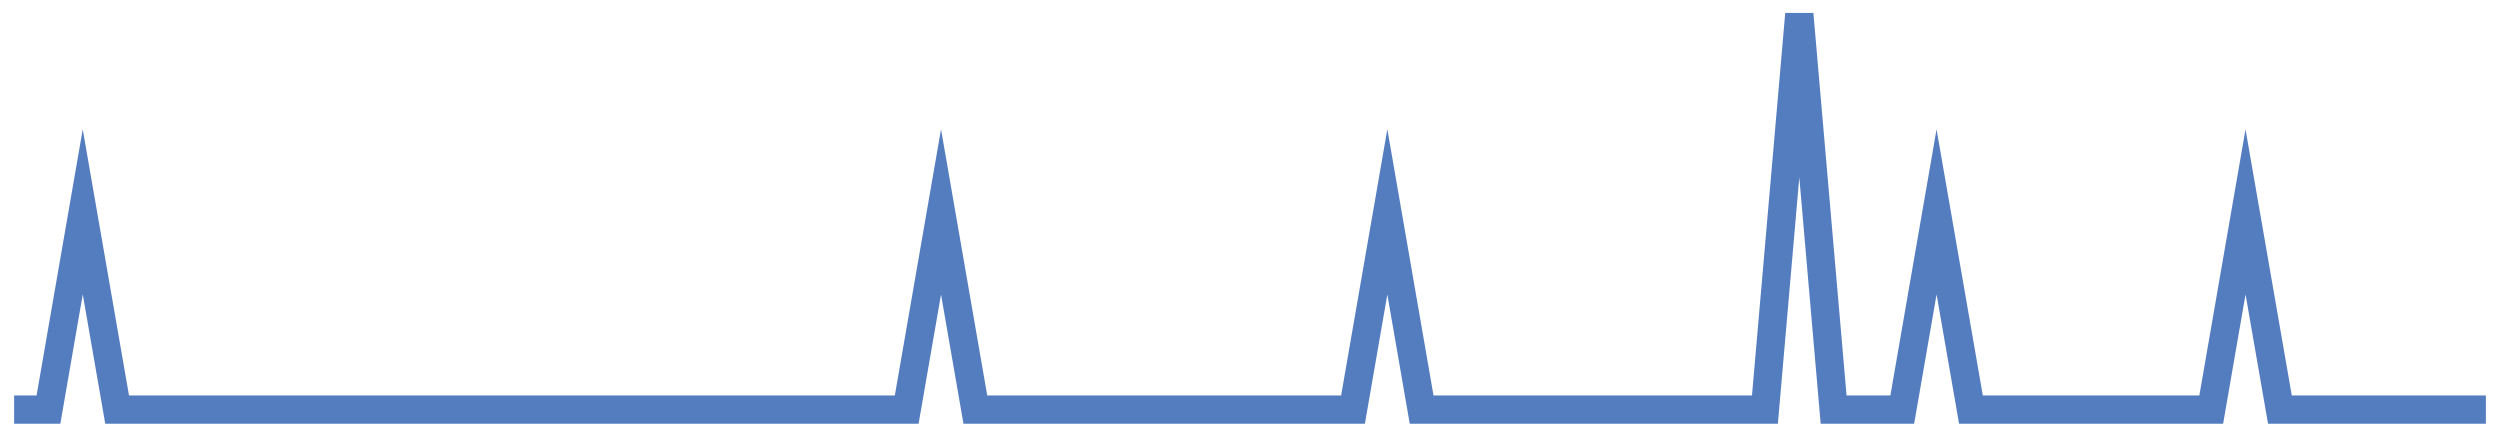 <?xml version="1.0" encoding="UTF-8"?>
<svg xmlns="http://www.w3.org/2000/svg" xmlns:xlink="http://www.w3.org/1999/xlink" width="177pt" height="30pt" viewBox="0 0 177 30" version="1.1">
<g id="surface14703171">
<path style="fill:none;stroke-width:2;stroke-linecap:butt;stroke-linejoin:miter;stroke:rgb(32.941%,49.02%,74.902%);stroke-opacity:1;stroke-miterlimit:10;" d="M 1 29 L 3.43 29 L 5.859 15 L 8.293 29 L 64.195 29 L 66.625 15 L 69.055 29 L 95.793 29 L 98.223 15 L 100.652 29 L 124.957 29 L 127.391 1 L 129.82 29 L 134.68 29 L 137.109 15 L 139.543 29 L 156.555 29 L 158.984 15 L 161.418 29 L 176 29 "/>
</g>
</svg>
